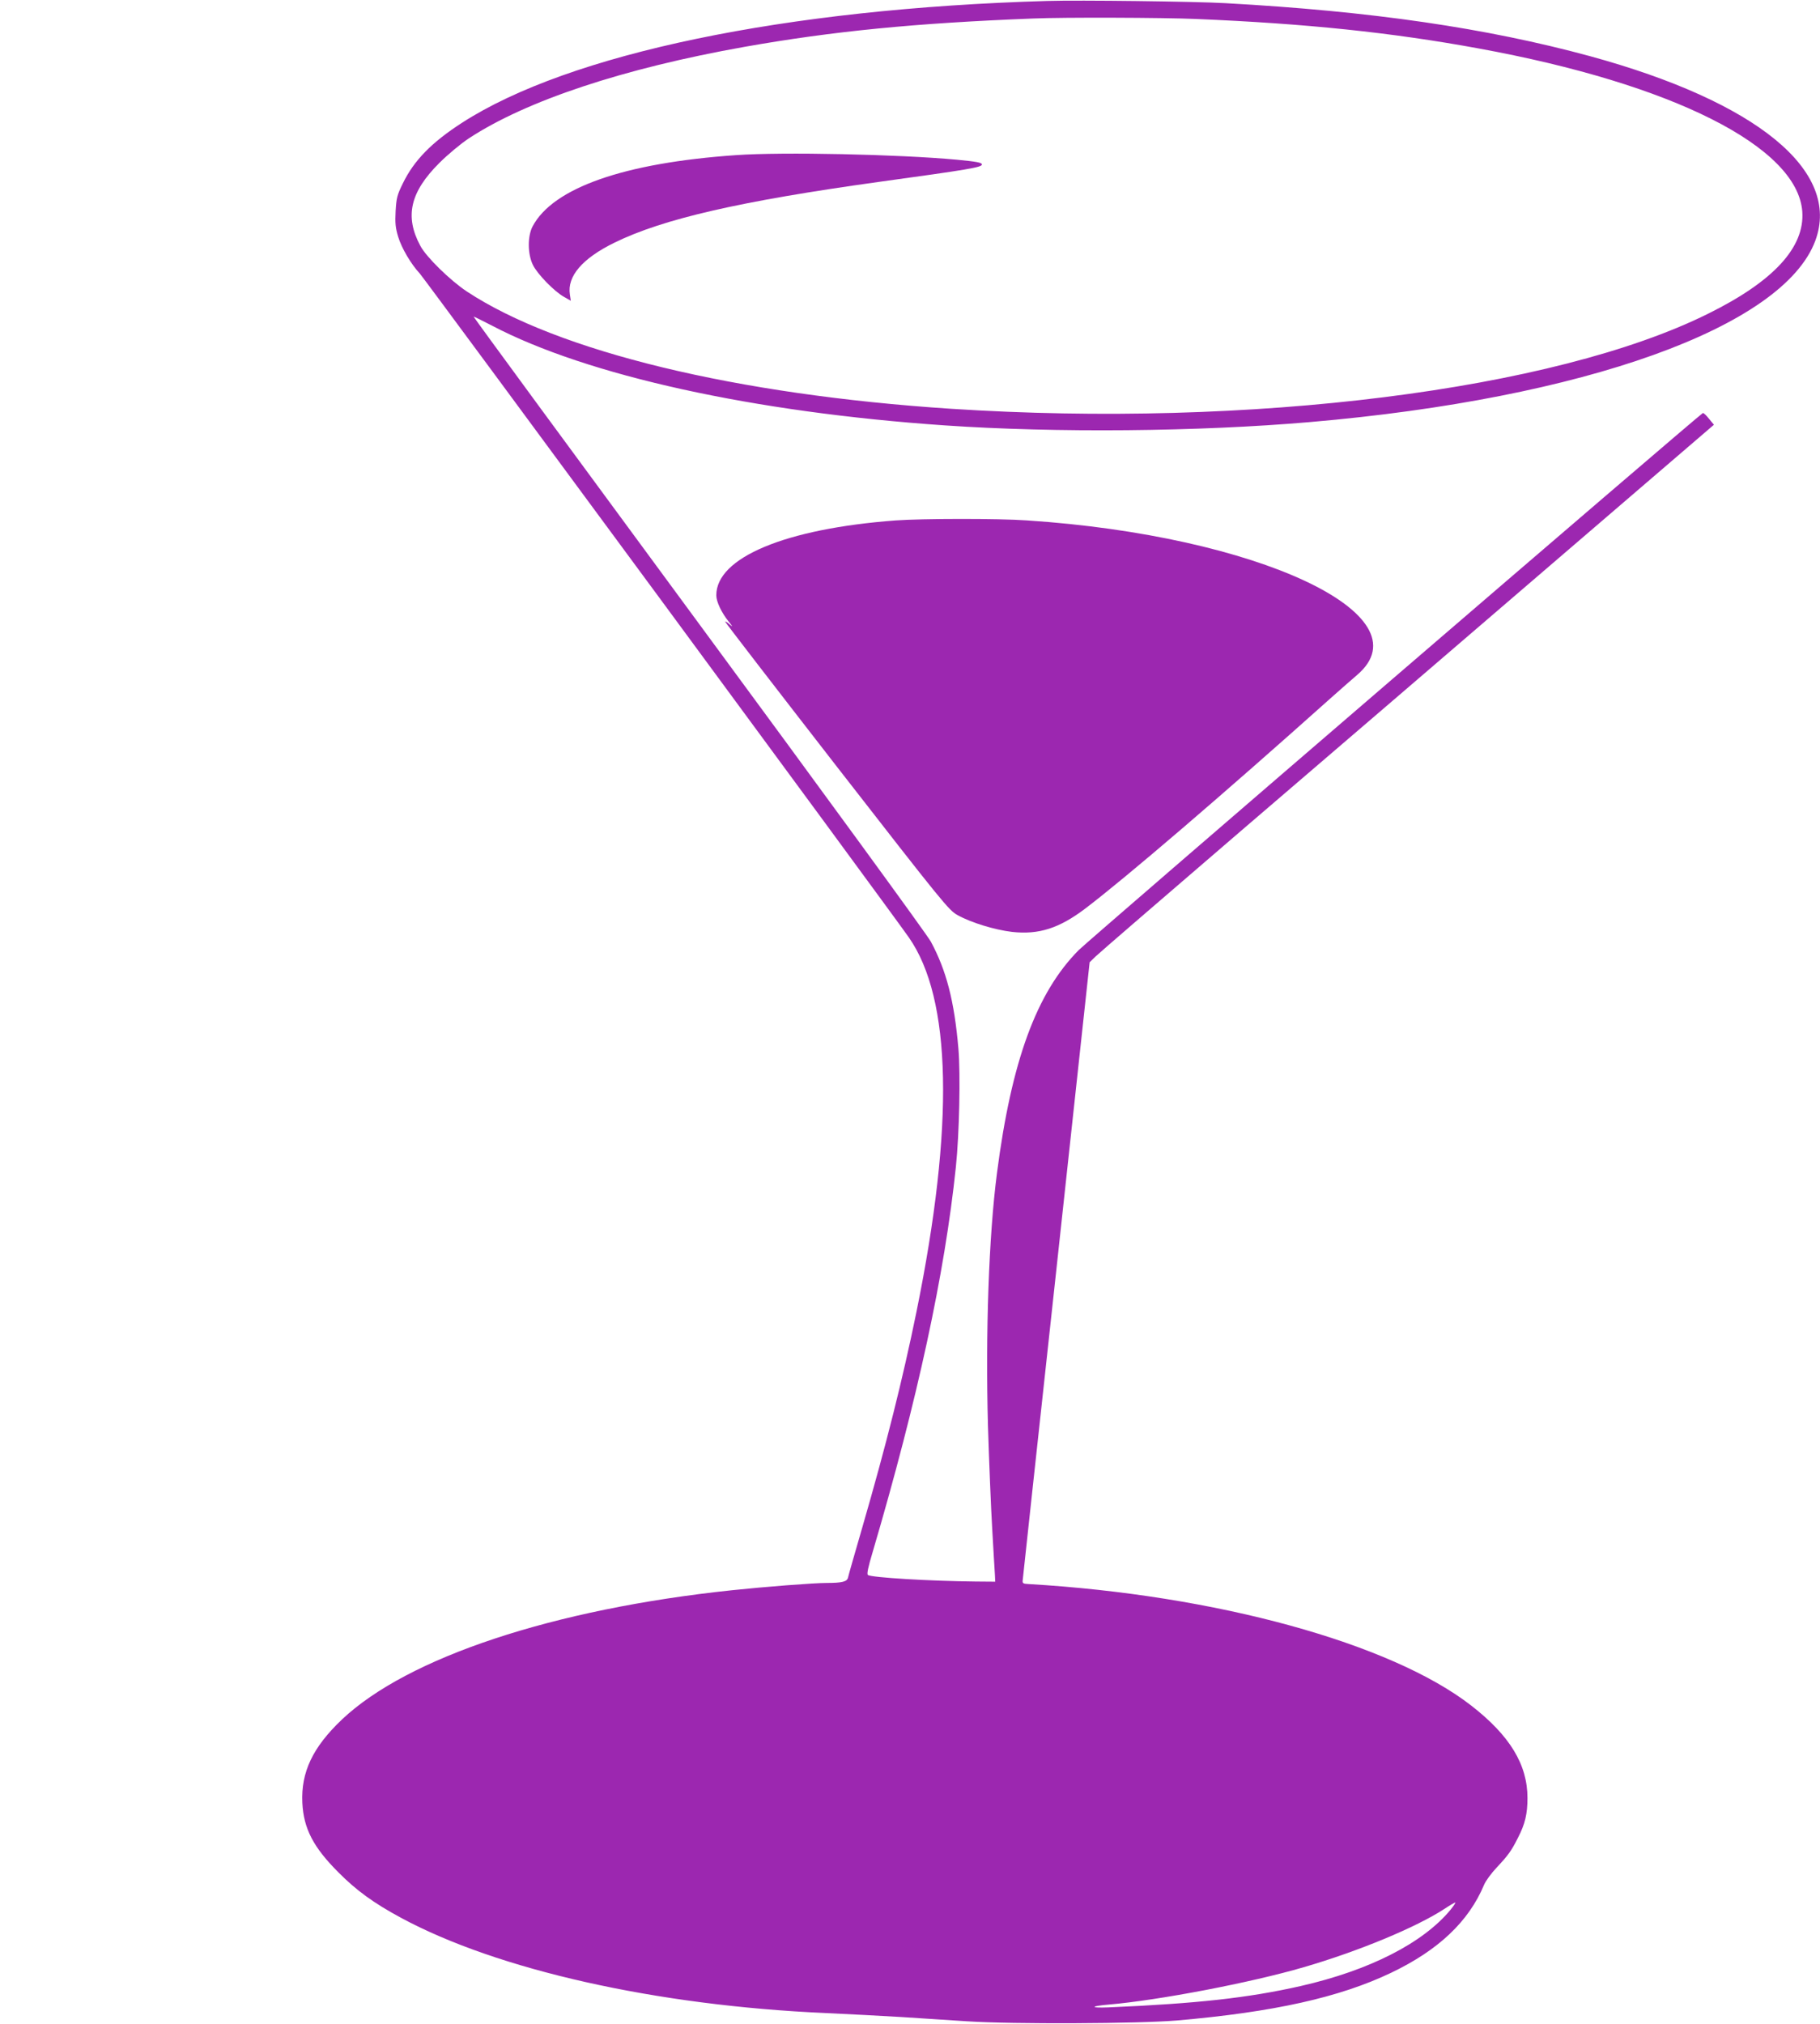 <?xml version="1.0" standalone="no"?>
<!DOCTYPE svg PUBLIC "-//W3C//DTD SVG 20010904//EN"
 "http://www.w3.org/TR/2001/REC-SVG-20010904/DTD/svg10.dtd">
<svg version="1.0" xmlns="http://www.w3.org/2000/svg"
 width="1151pt" height="1280pt" viewBox="0 0 1151 1280"
 preserveAspectRatio="xMidYMid meet">
<g transform="translate(0,1280) scale(0.1,-0.1)"
fill="#9c27b0" stroke="none">
<path d="M6625 12794 c-1658 -48 -3026 -333 -3704 -771 -192 -124 -303 -238
-373 -382 -37 -75 -41 -93 -46 -176 -4 -75 -1 -106 16 -162 22 -73 82 -174
137 -233 28 -30 2977 -4032 3092 -4197 272 -388 289 -1189 49 -2368 -87 -426
-192 -844 -343 -1365 -47 -162 -88 -305 -90 -316 -6 -26 -37 -34 -135 -34 -81
0 -390 -24 -598 -46 -1130 -119 -2053 -425 -2468 -818 -184 -175 -259 -332
-250 -526 8 -163 69 -281 228 -440 114 -115 223 -194 395 -287 611 -330 1616
-556 2690 -603 138 -6 351 -18 475 -25 124 -8 311 -20 415 -27 294 -19 1086
-15 1326 5 613 53 1031 146 1357 302 299 143 490 324 587 555 10 25 46 74 80
110 73 78 93 105 135 189 45 87 60 151 60 251 0 212 -112 395 -355 584 -509
396 -1618 700 -2800 769 -36 2 -40 4 -37 27 1 14 97 898 213 1965 l210 1940
37 36 c20 20 440 382 932 805 492 422 1364 1170 1937 1663 l1042 895 -31 38
c-17 21 -34 38 -39 36 -19 -7 -3880 -3329 -3947 -3396 -267 -269 -425 -700
-517 -1410 -52 -400 -73 -1015 -57 -1597 7 -225 19 -520 27 -655 8 -135 15
-265 17 -289 l2 -43 -124 1 c-293 3 -654 25 -681 41 -8 6 0 46 30 146 283 961
456 1760 526 2434 22 210 30 587 16 750 -26 301 -76 493 -174 675 -20 39 -680
943 -1466 2010 -786 1067 -1428 1941 -1426 1943 1 1 53 -24 116 -57 602 -316
1656 -548 2864 -631 698 -48 1605 -40 2310 21 1733 149 2991 600 3195 1146
165 442 -368 879 -1425 1168 -655 178 -1381 284 -2305 335 -190 11 -929 20
-1125 14z m940 -114 c693 -29 1233 -85 1784 -186 1228 -224 2019 -622 2049
-1032 16 -226 -181 -441 -596 -646 -972 -483 -2896 -724 -4787 -601 -1360 89
-2487 362 -3063 742 -104 69 -257 218 -294 289 -100 186 -64 340 121 524 53
53 136 122 186 155 364 239 979 443 1745 579 554 98 1076 150 1825 179 190 8
817 6 1030 -3z m1609 -11956 c-174 -211 -513 -384 -948 -483 -331 -75 -656
-111 -1216 -135 -119 -5 -116 8 5 18 313 27 895 138 1230 236 347 101 711 252
890 369 33 22 64 40 68 40 5 1 -9 -20 -29 -45z"/>
<path d="M4655 11819 c-709 -49 -1158 -207 -1287 -451 -32 -62 -32 -173 2
-243 28 -58 136 -169 198 -203 l42 -24 -6 40 c-18 115 79 228 281 327 307 151
796 263 1675 385 567 78 650 92 650 110 0 12 -34 18 -158 30 -366 34 -1103 50
-1397 29z"/>
<path d="M5665 9509 c-698 -52 -1136 -235 -1135 -474 0 -40 33 -109 77 -164
27 -33 29 -39 10 -22 -15 14 -29 23 -31 20 -2 -2 315 -413 704 -914 679 -873
710 -911 766 -942 86 -48 235 -93 344 -106 170 -19 299 23 464 148 254 193
857 709 1557 1335 59 52 132 117 163 143 441 379 -632 880 -2088 976 -182 13
-668 12 -831 0z"/>
</g>
</svg>
